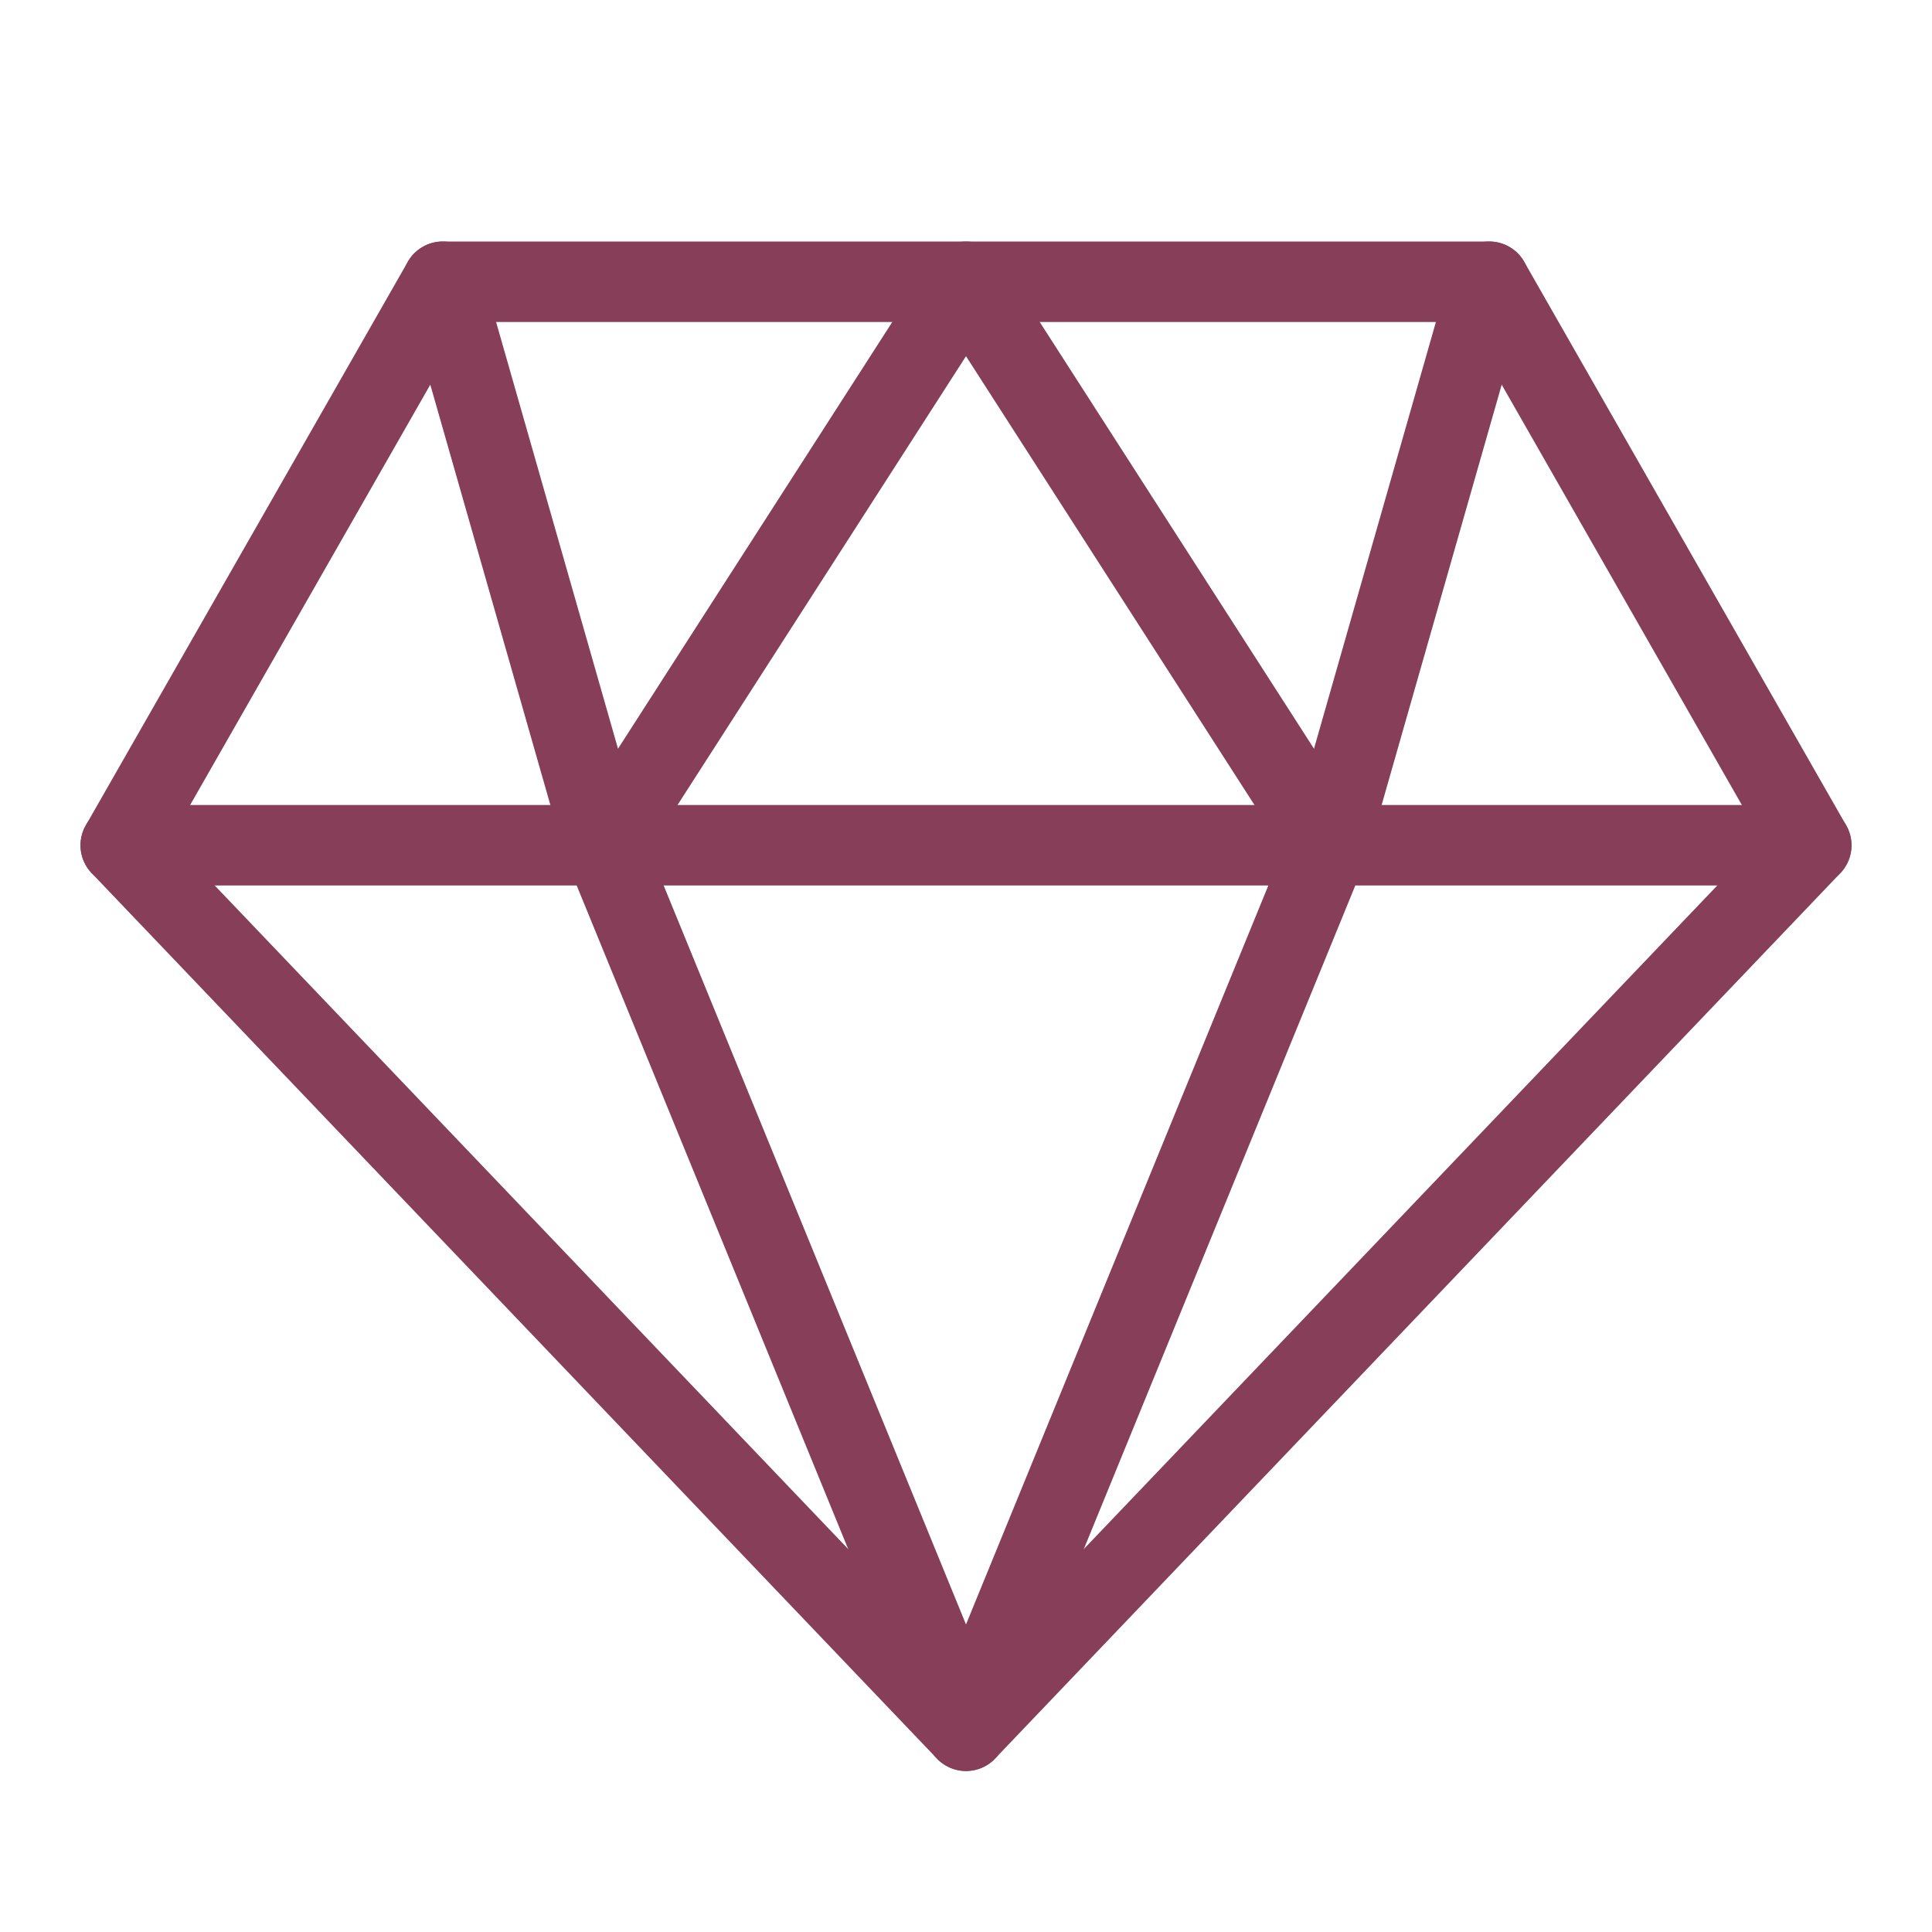 <svg xmlns="http://www.w3.org/2000/svg" fill="none" viewBox="0 0 24 24" height="48" width="48">
  <path stroke="#863e59" stroke-linecap="round" stroke-linejoin="round" stroke-miterlimit="10" d="M22.5 10.5H1.5"></path>
  <path stroke="#863e59" stroke-linecap="round" stroke-linejoin="round" stroke-miterlimit="10" d="M12 21.5L1.5 10.501L5.5 3.5H18.5L22.5 10.501L12 21.5Z"></path>
  <path stroke="#863e59" stroke-linecap="round" stroke-linejoin="round" stroke-miterlimit="10" d="M7.5 10.501L12 3.5L16.5 10.501L12 21.5L7.5 10.501Z"></path>
  <path stroke="#863e59" stroke-linecap="round" stroke-linejoin="round" stroke-miterlimit="10" d="M5.5 3.5L7.5 10.501"></path>
  <path stroke="#863e59" stroke-linecap="round" stroke-linejoin="round" stroke-miterlimit="10" d="M18.5 3.5L16.5 10.501"></path>
</svg>